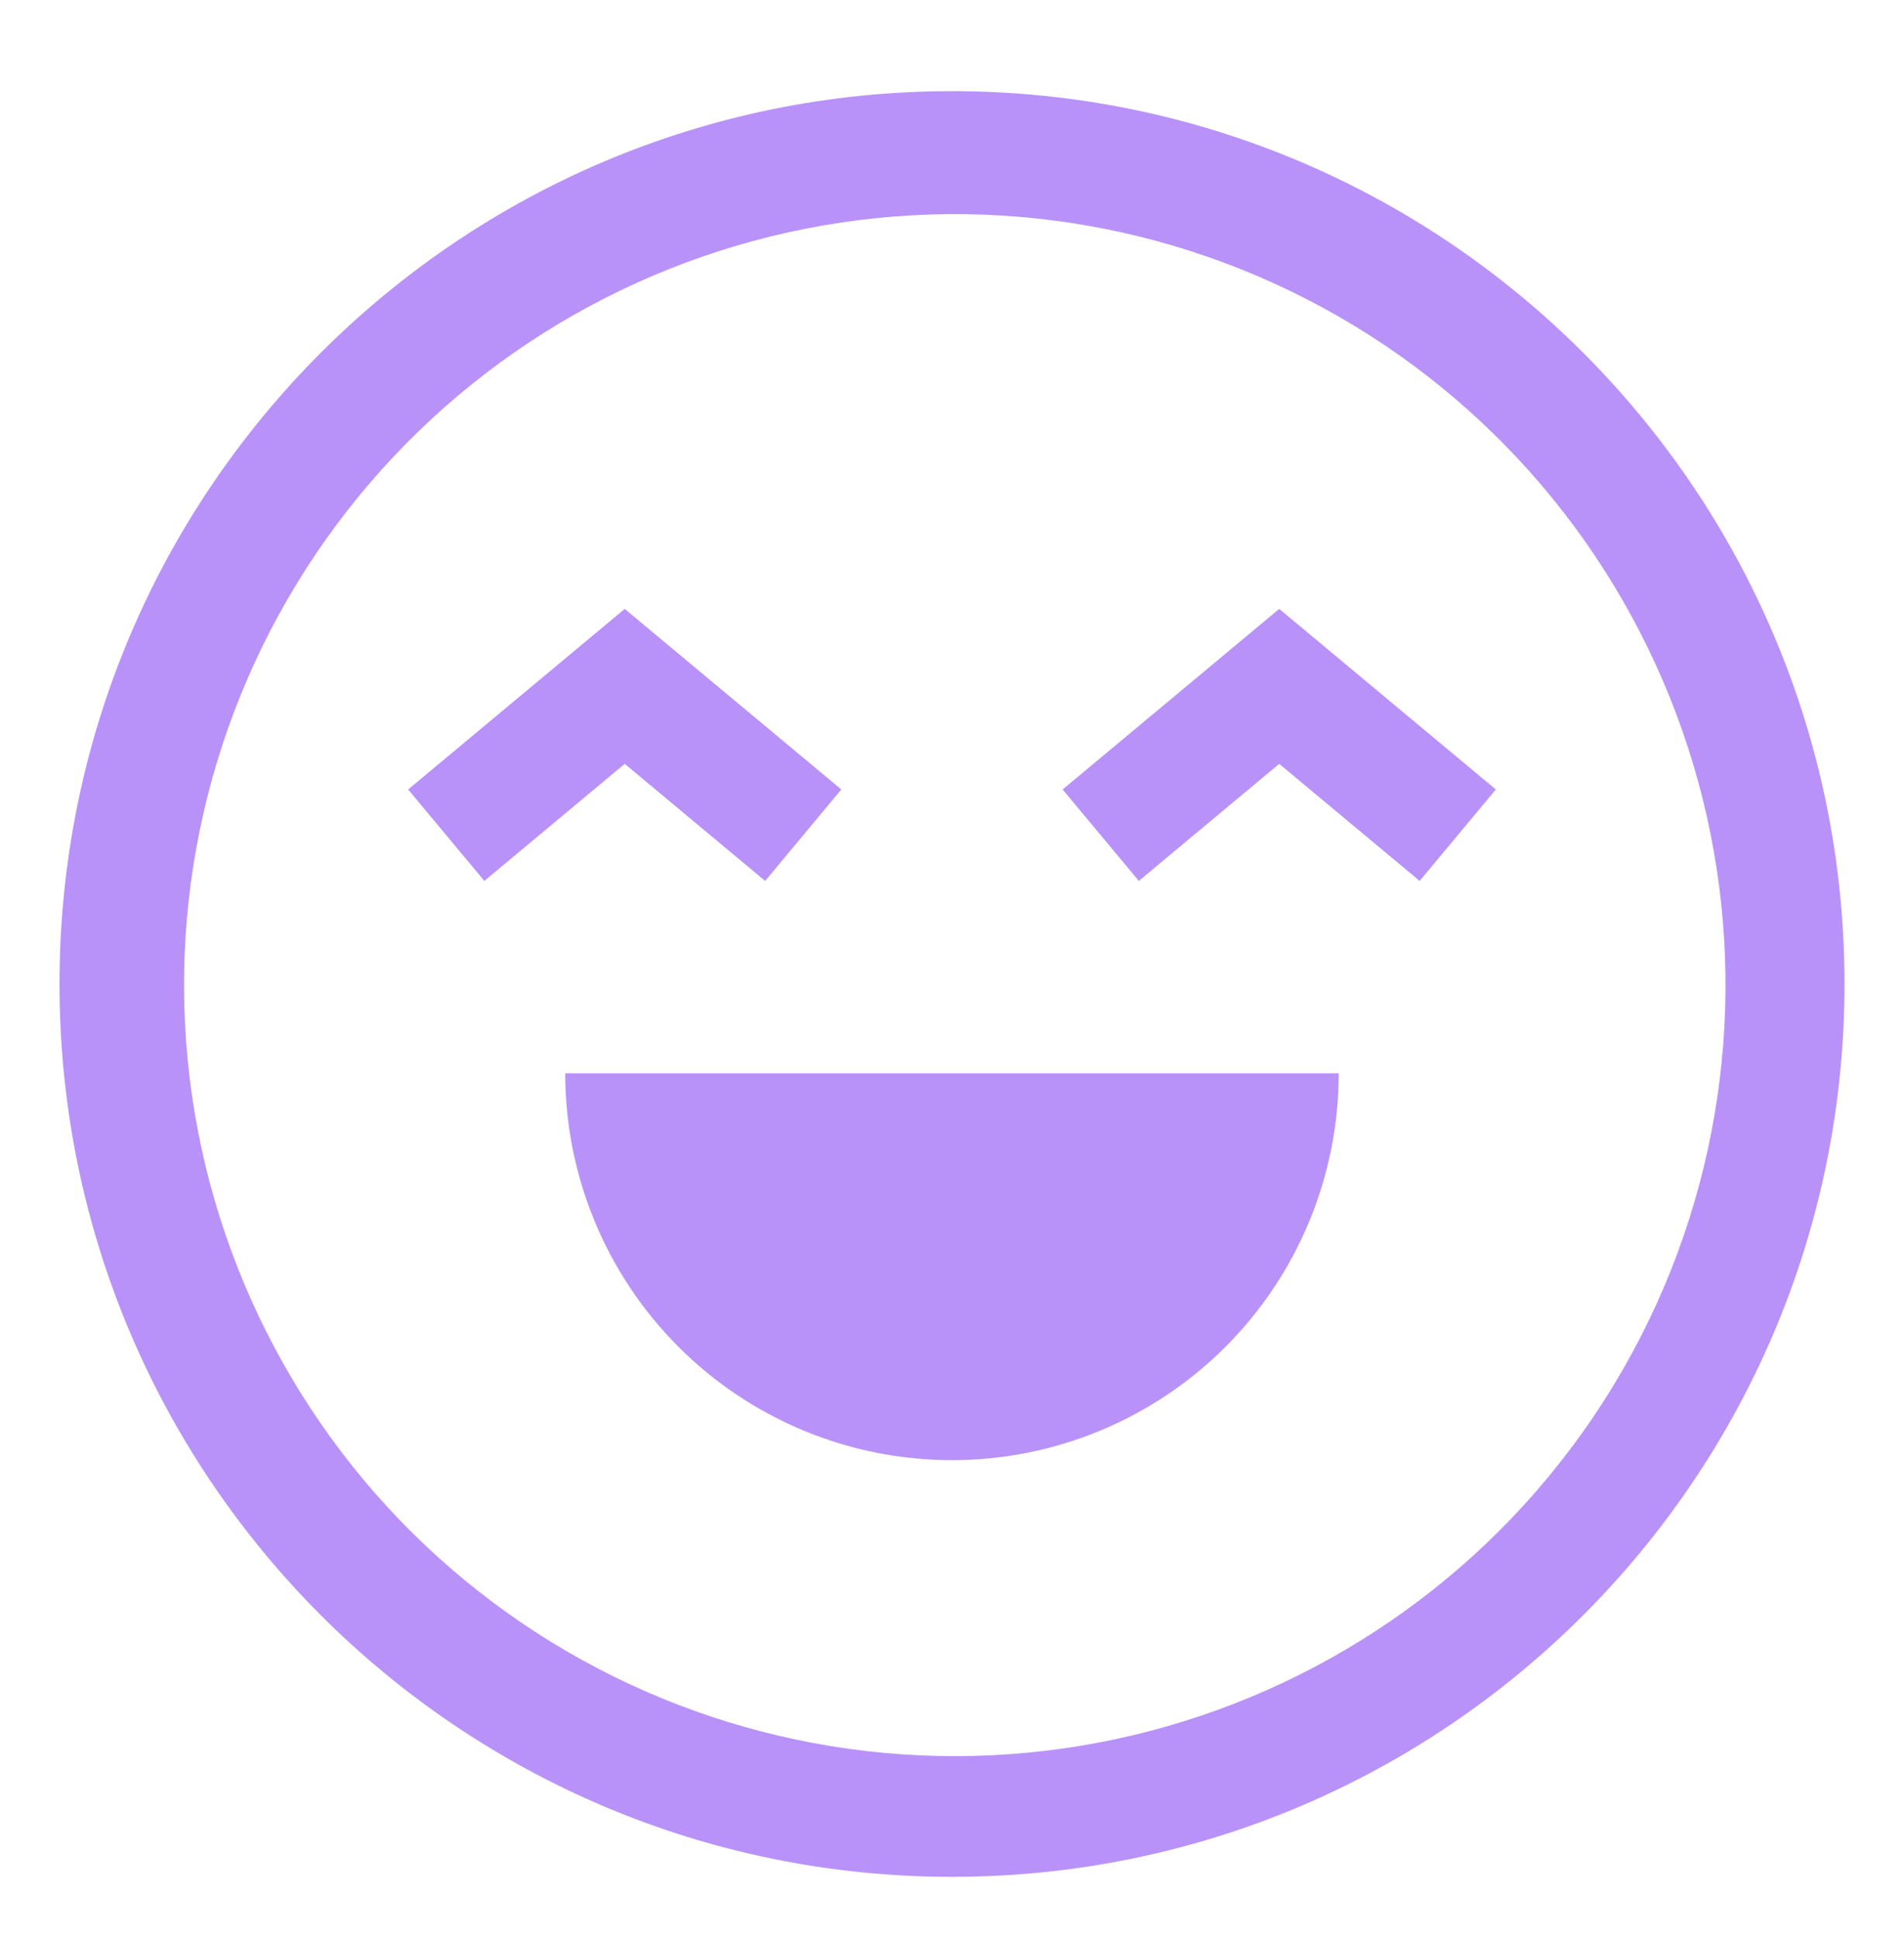 <svg width="56" height="57" viewBox="0 0 56 57" fill="none" xmlns="http://www.w3.org/2000/svg">
              <path d="M28 2.68C13.503 2.68 1.75 14.432 1.75 28.93C1.75 43.427 13.503 55.18 28 55.18C42.497 55.18 54.25 43.427 54.25 28.93C54.25 14.432 42.497 2.68 28 2.68ZM44.087 45.016C40.098 48.993 34.771 51.343 29.145 51.607C23.518 51.871 17.995 50.031 13.651 46.445C9.307 42.859 6.454 37.785 5.647 32.21C4.84 26.636 6.138 20.96 9.287 16.29C12.436 11.62 17.211 8.29 22.682 6.948C28.152 5.606 33.927 6.349 38.879 9.032C43.832 11.715 47.608 16.146 49.472 21.461C51.337 26.776 51.155 32.595 48.964 37.784C47.821 40.488 46.165 42.944 44.087 45.016Z" fill="#B892F9"/>
              <path d="M27.999 42.93C31.016 42.93 33.909 41.732 36.043 39.599C38.176 37.465 39.374 34.572 39.374 31.555H16.624C16.624 34.572 17.823 37.465 19.956 39.599C22.089 41.732 24.982 42.93 27.999 42.93ZM22.504 25.9L24.745 23.211L18.374 17.902L12.004 23.211L14.245 25.9L18.374 22.458L22.504 25.9ZM31.254 23.211L33.495 25.9L37.624 22.458L41.754 25.9L43.995 23.211L37.624 17.902L31.254 23.211Z" fill="#B892F9"/>
              </svg>